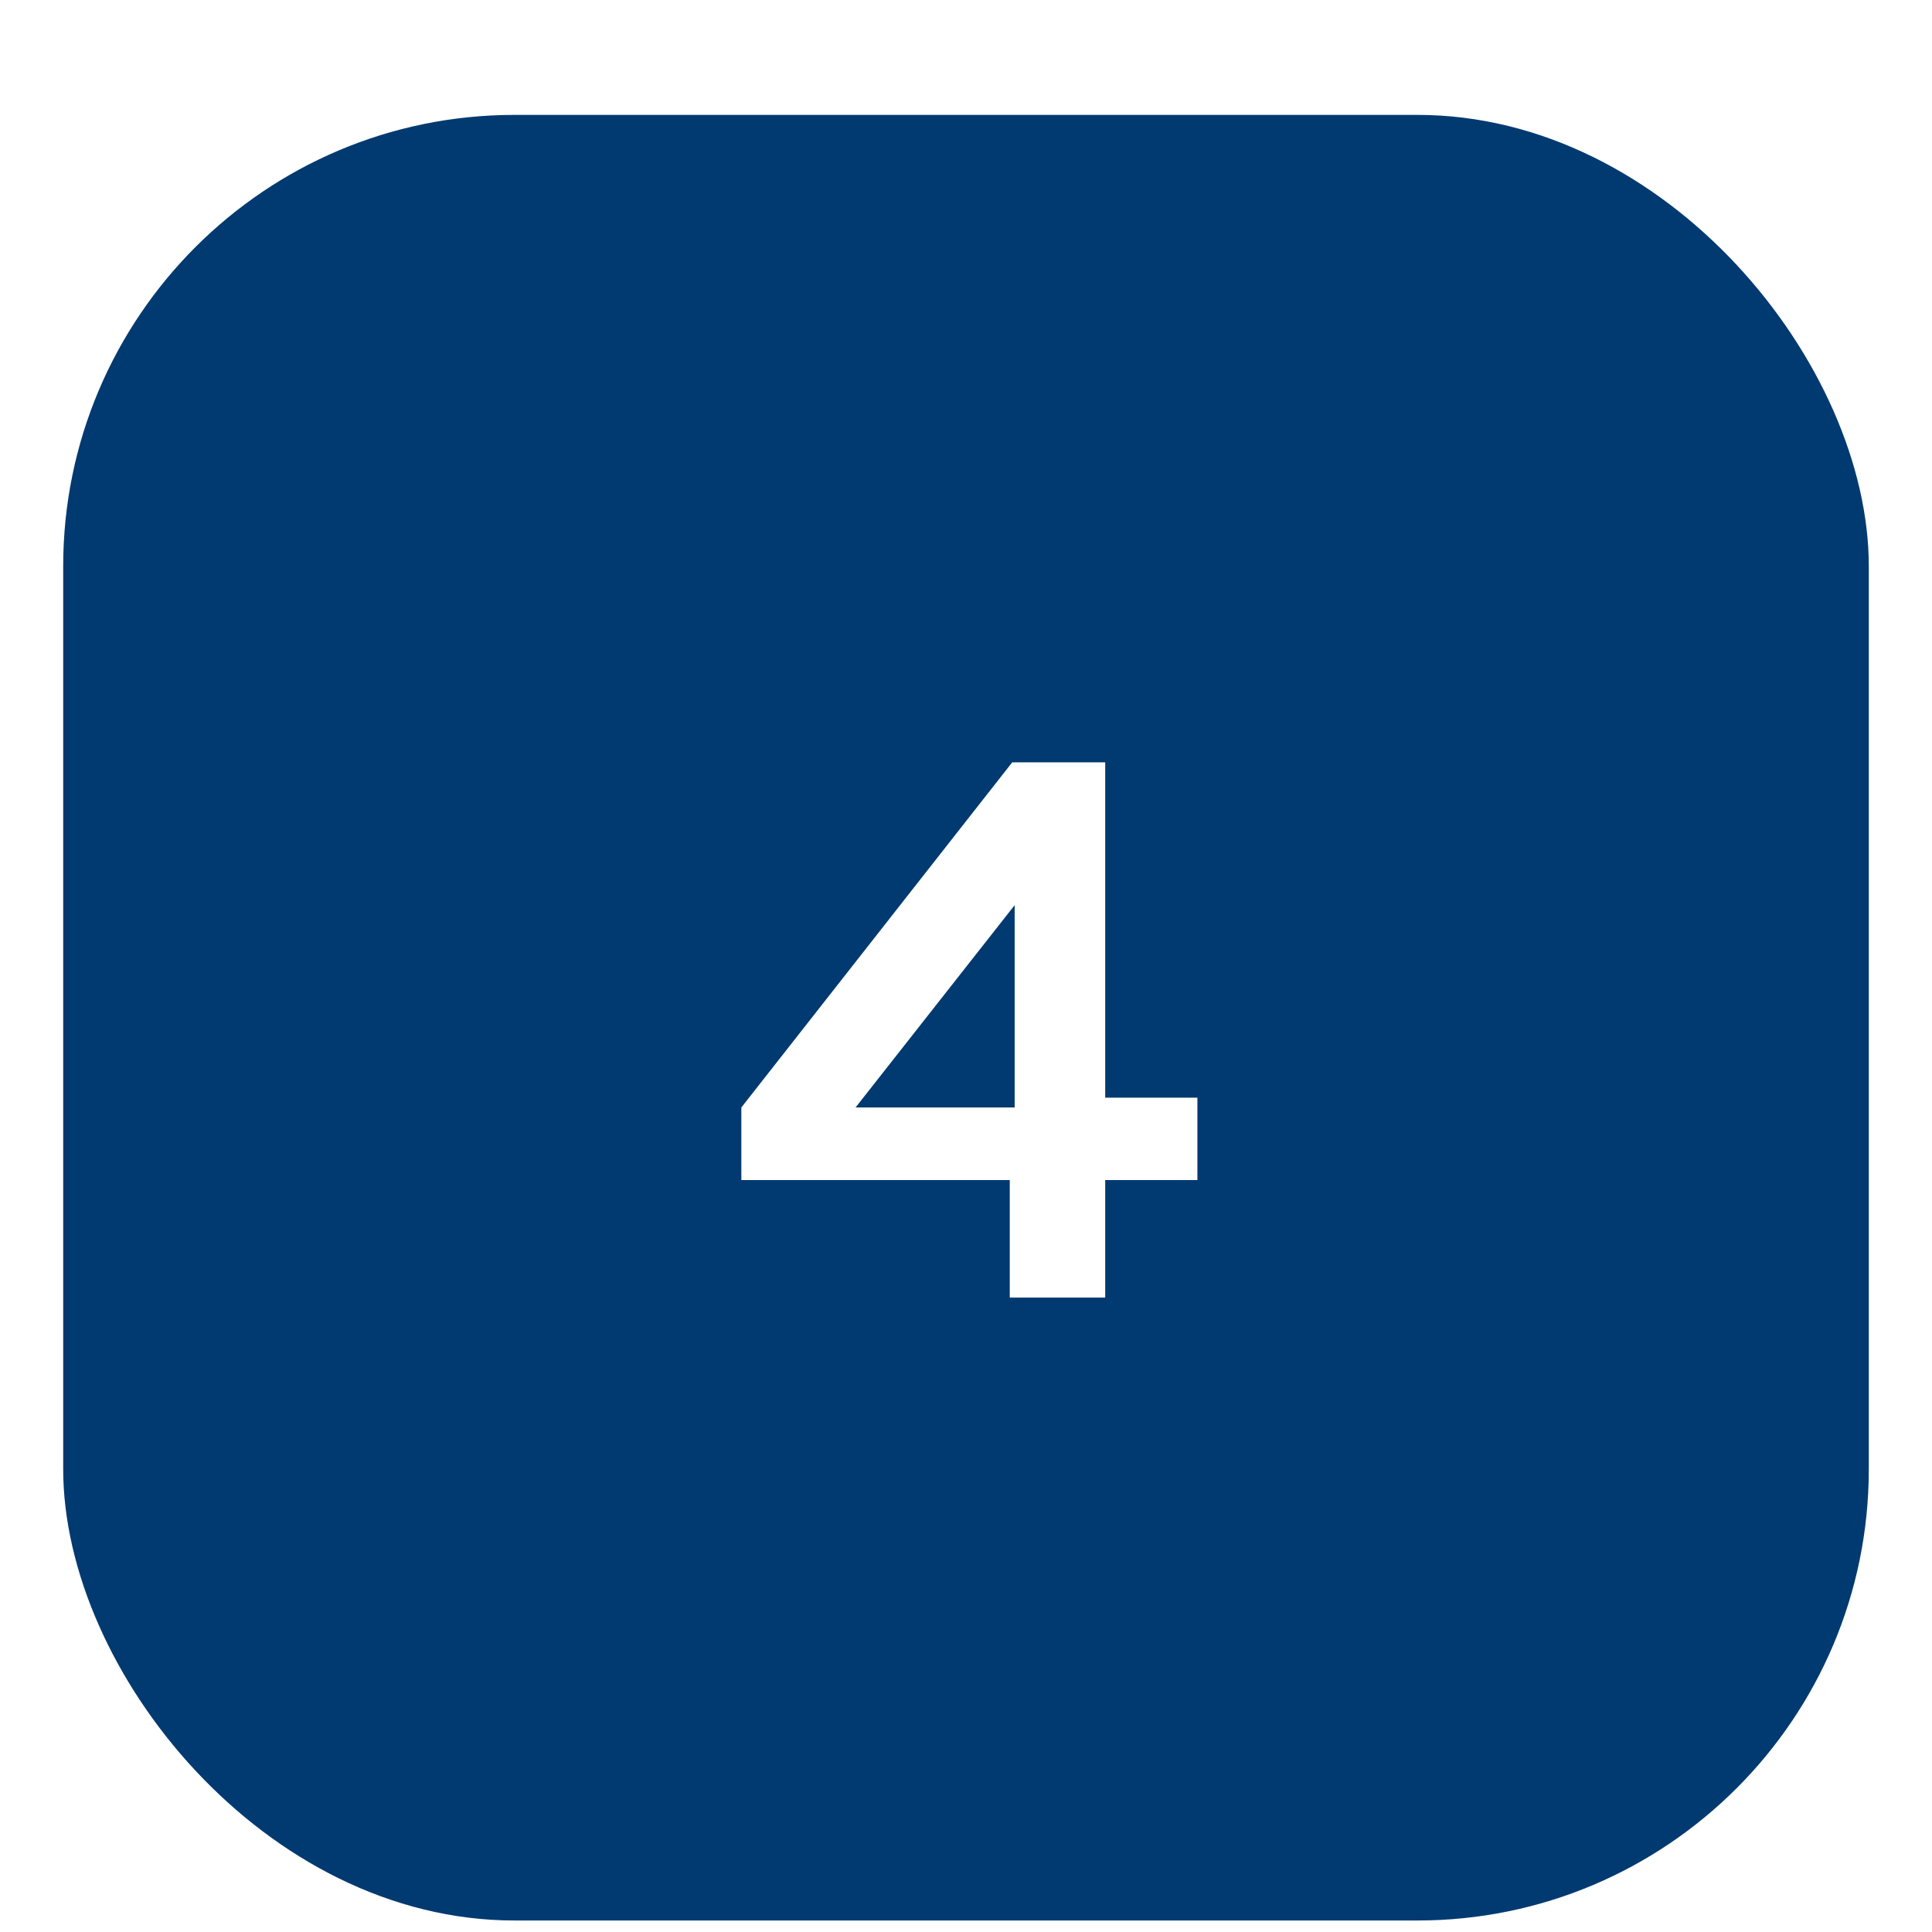<svg width="107" height="107" viewBox="0 0 107 107" fill="none" xmlns="http://www.w3.org/2000/svg">
<g filter="url(#filter0_ddd_1250_11734)">
<rect x="3.5" y="2.363" width="100" height="100" rx="25" fill="#003A70"/>
<path d="M56.059 38.222H61.21V56.793H66.316V61.357H61.21V67.863H55.924V61.357H41.058V57.335L56.059 38.222ZM56.195 46.13L47.384 57.335H56.195V46.13Z" fill="white"/>
</g>
<defs>
<filter id="filter0_ddd_1250_11734" x="0.5" y="0.363" width="106" height="106" filterUnits="userSpaceOnUse" color-interpolation-filters="sRGB">
<feFlood flood-opacity="0" result="BackgroundImageFix"/>
<feColorMatrix in="SourceAlpha" type="matrix" values="0 0 0 0 0 0 0 0 0 0 0 0 0 0 0 0 0 0 127 0" result="hardAlpha"/>
<feOffset dy="1"/>
<feGaussianBlur stdDeviation="1.5"/>
<feColorMatrix type="matrix" values="0 0 0 0 0.369 0 0 0 0 0.369 0 0 0 0 0.369 0 0 0 0.2 0"/>
<feBlend mode="normal" in2="BackgroundImageFix" result="effect1_dropShadow_1250_11734"/>
<feColorMatrix in="SourceAlpha" type="matrix" values="0 0 0 0 0 0 0 0 0 0 0 0 0 0 0 0 0 0 127 0" result="hardAlpha"/>
<feOffset dy="2"/>
<feGaussianBlur stdDeviation="0.5"/>
<feColorMatrix type="matrix" values="0 0 0 0 0.369 0 0 0 0 0.369 0 0 0 0 0.369 0 0 0 0.12 0"/>
<feBlend mode="normal" in2="effect1_dropShadow_1250_11734" result="effect2_dropShadow_1250_11734"/>
<feColorMatrix in="SourceAlpha" type="matrix" values="0 0 0 0 0 0 0 0 0 0 0 0 0 0 0 0 0 0 127 0" result="hardAlpha"/>
<feOffset dy="1"/>
<feGaussianBlur stdDeviation="0.5"/>
<feColorMatrix type="matrix" values="0 0 0 0 0.369 0 0 0 0 0.369 0 0 0 0 0.369 0 0 0 0.14 0"/>
<feBlend mode="normal" in2="effect2_dropShadow_1250_11734" result="effect3_dropShadow_1250_11734"/>
<feBlend mode="normal" in="SourceGraphic" in2="effect3_dropShadow_1250_11734" result="shape"/>
</filter>
</defs>
</svg>
